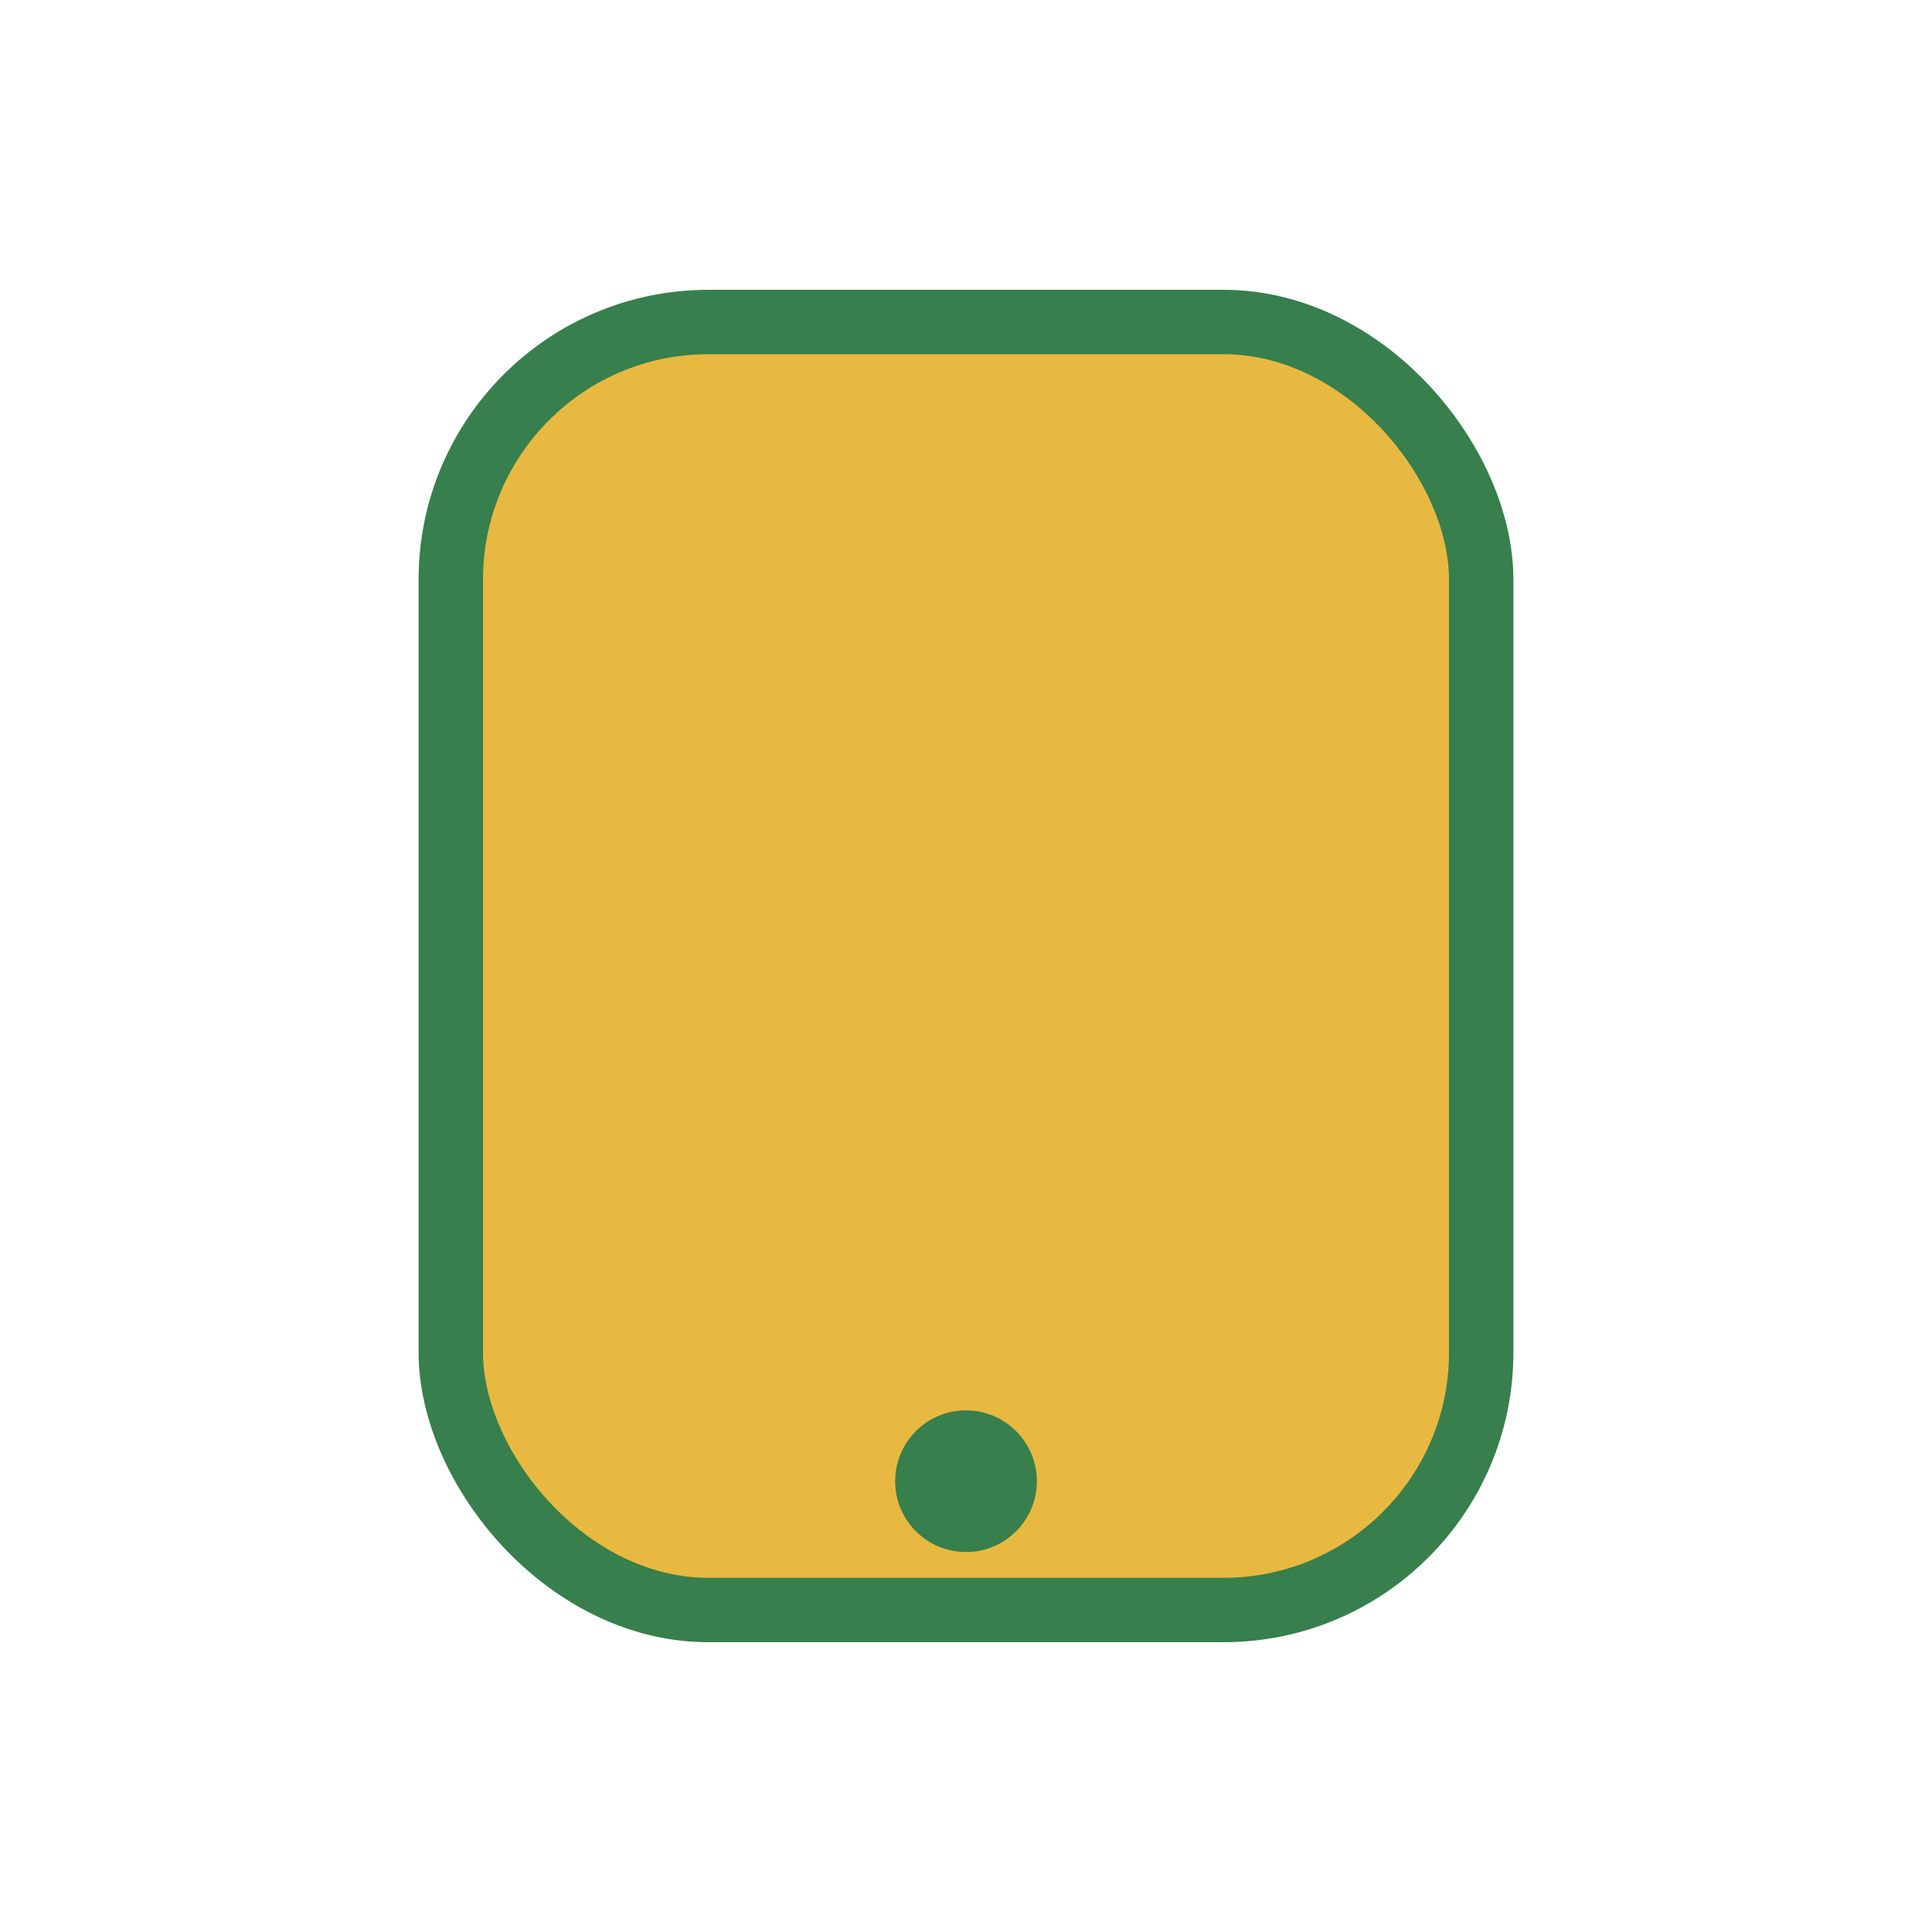<?xml version="1.0" encoding="UTF-8"?>
<svg xmlns="http://www.w3.org/2000/svg" width="30" height="30" viewBox="0 0 30 30"><rect x="7" y="5" width="16" height="20" rx="4" fill="#E8B940" stroke="#377F4C" stroke-width="1"/><circle cx="15" cy="23" r="1.1" fill="#377F4C"/></svg>